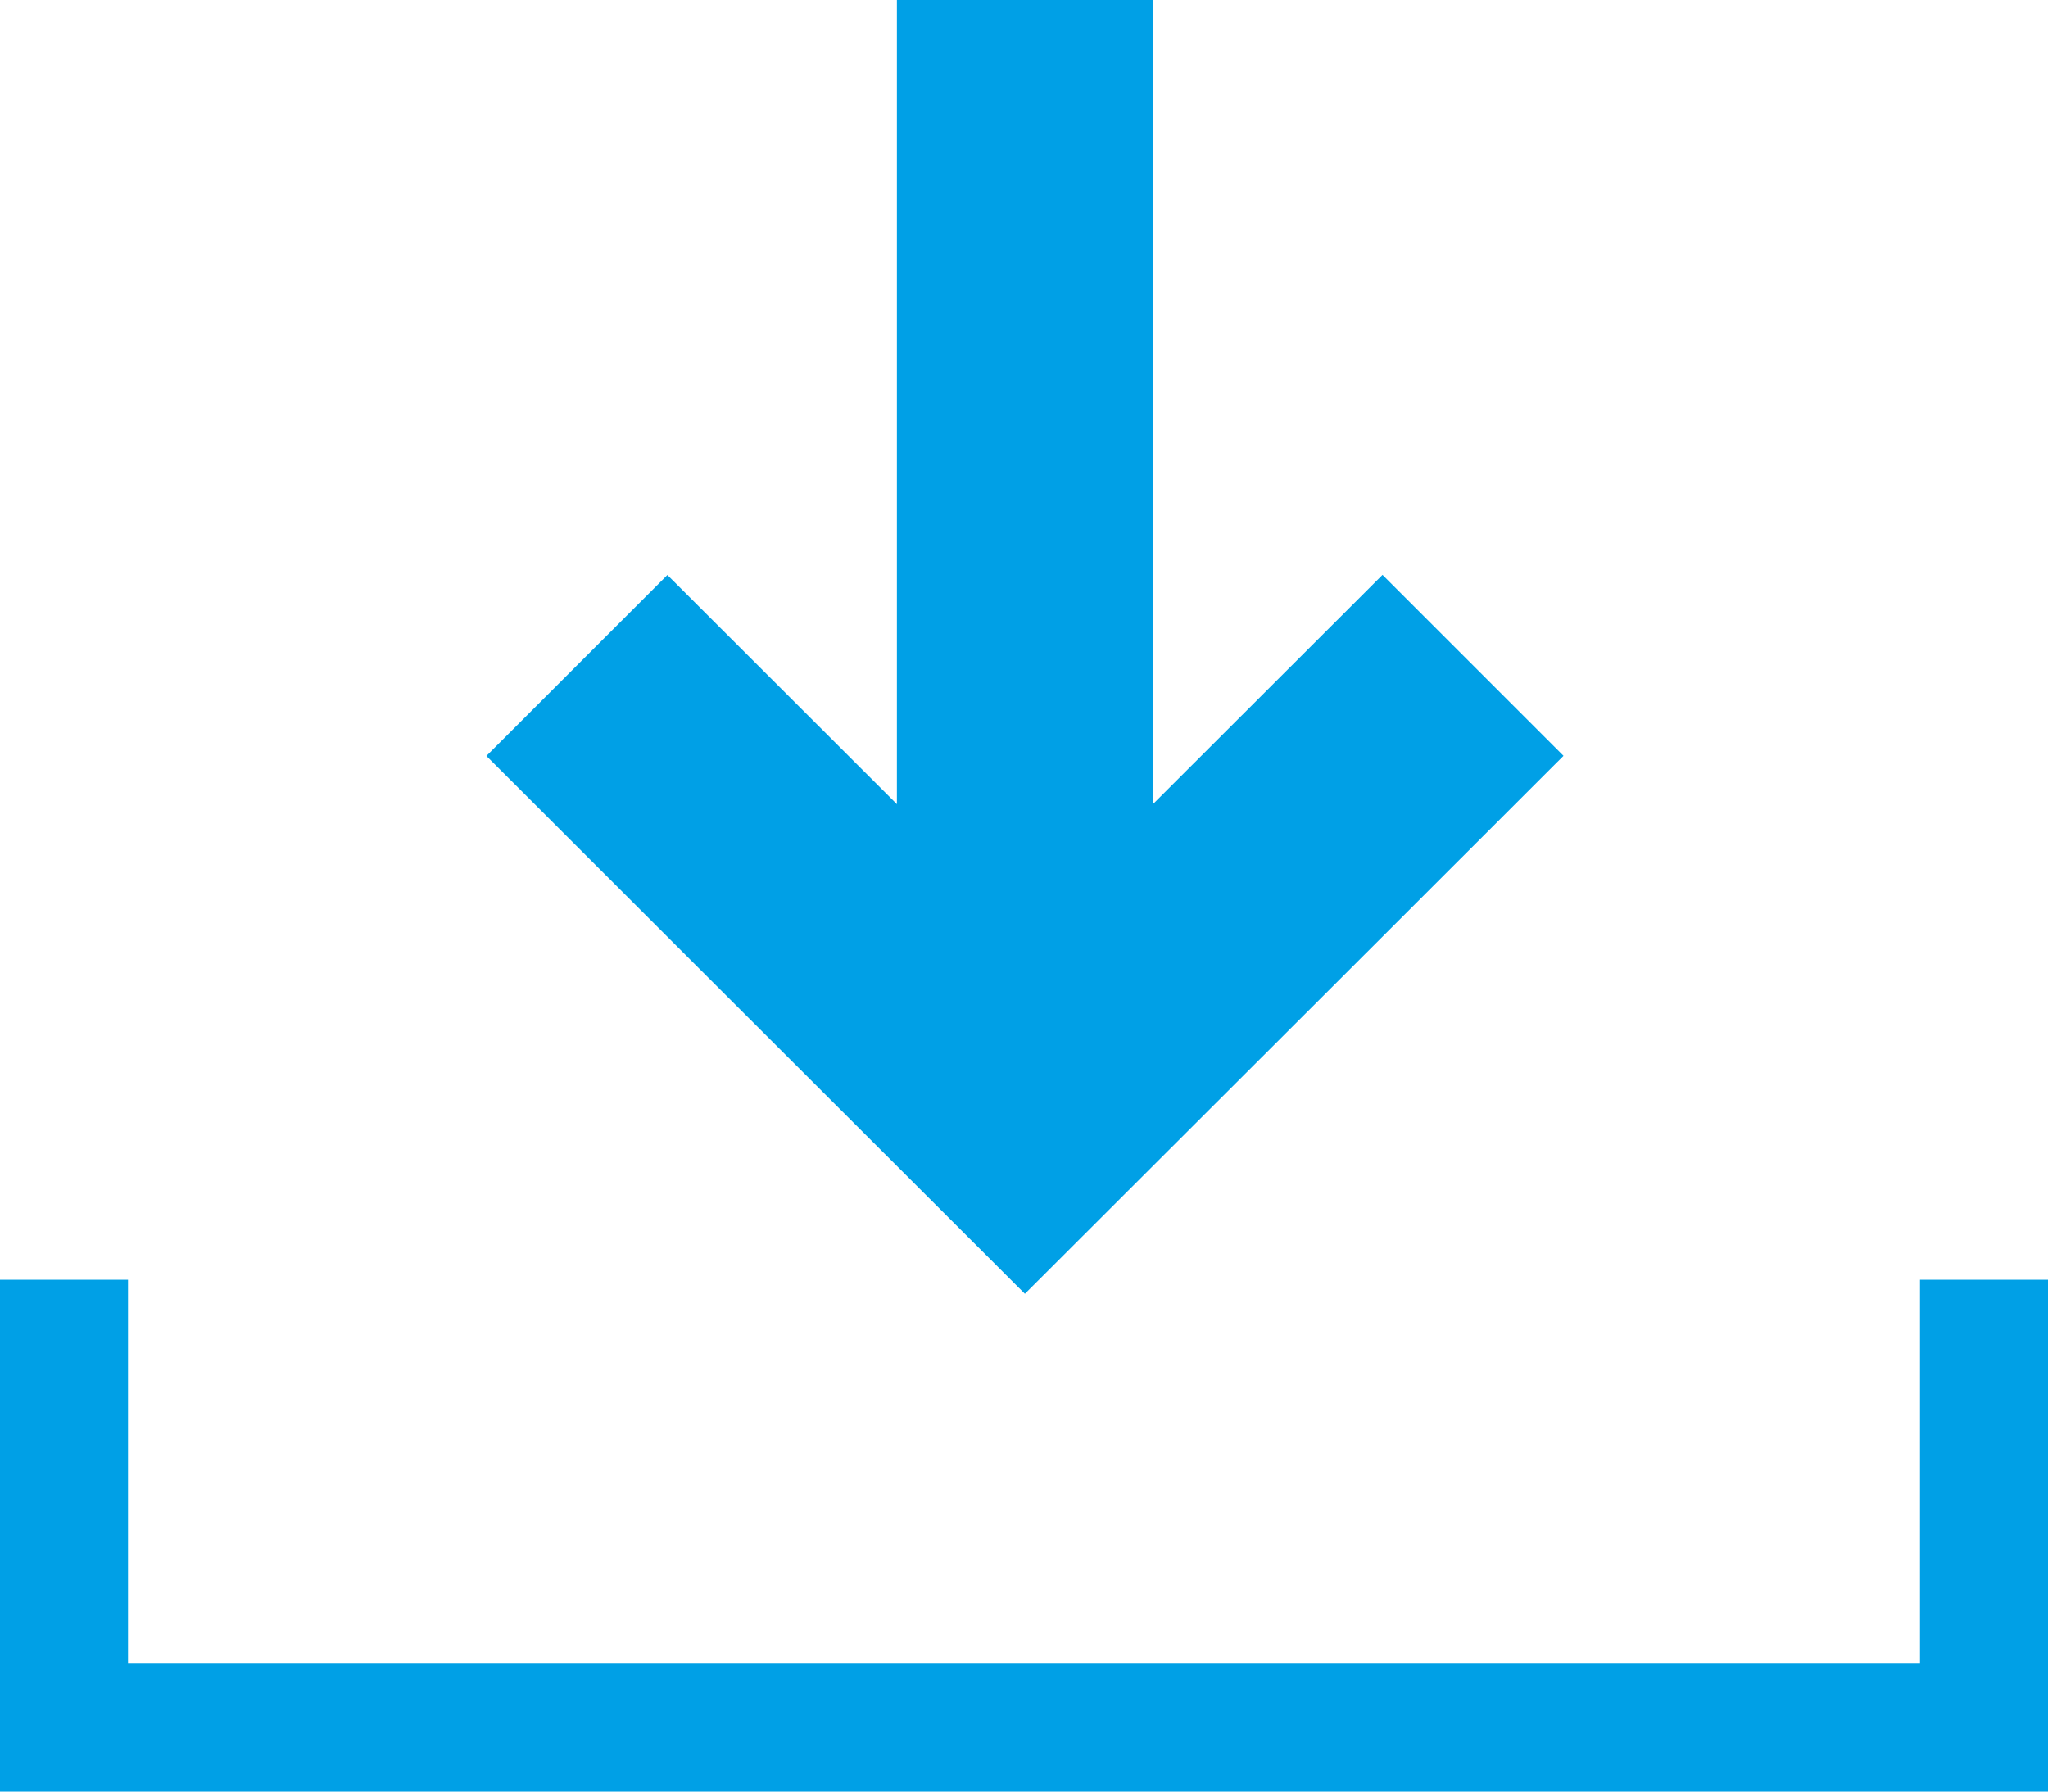 <?xml version="1.0" encoding="UTF-8"?>
<svg width="16px" height="14px" viewBox="0 0 16 14" version="1.1" xmlns="http://www.w3.org/2000/svg" xmlns:xlink="http://www.w3.org/1999/xlink">
    <title>Icon download</title>
    <g id="UI-Desktop" stroke="none" stroke-width="1" fill="none" fill-rule="evenodd">
        <g id="1366-x-1048-DETAIL-max" transform="translate(-839, -834)" fill="#00A0E6" fill-rule="nonzero">
            <g id="NAVIGATION-max" transform="translate(0, -62.302)">
                <g id="Detail" transform="translate(466.956, 0)">
                    <g id="Downloads" transform="translate(74.044, 685.702)">
                        <g id="Group-4" transform="translate(0, 206.3)">
                            <path d="M299,14.3 L299,17.3 L313,17.3 L313,14.3 L314,14.3 L314,18.3 L298,18.3 L298,14.3 L299,14.3 Z M307.007,4.3 L307.007,10.584 L307.051,10.54 L308.801,8.792 L310.215,10.206 L308.465,11.955 L306.007,14.41 L303.55,11.956 L301.8,10.207 L303.214,8.793 L304.964,10.541 L305.007,10.584 L305.007,4.3 L307.007,4.3 L307.007,4.3 Z" id="Icon-download"></path>
                        </g>
                    </g>
                </g>
            </g>
        </g>
    </g>
</svg>